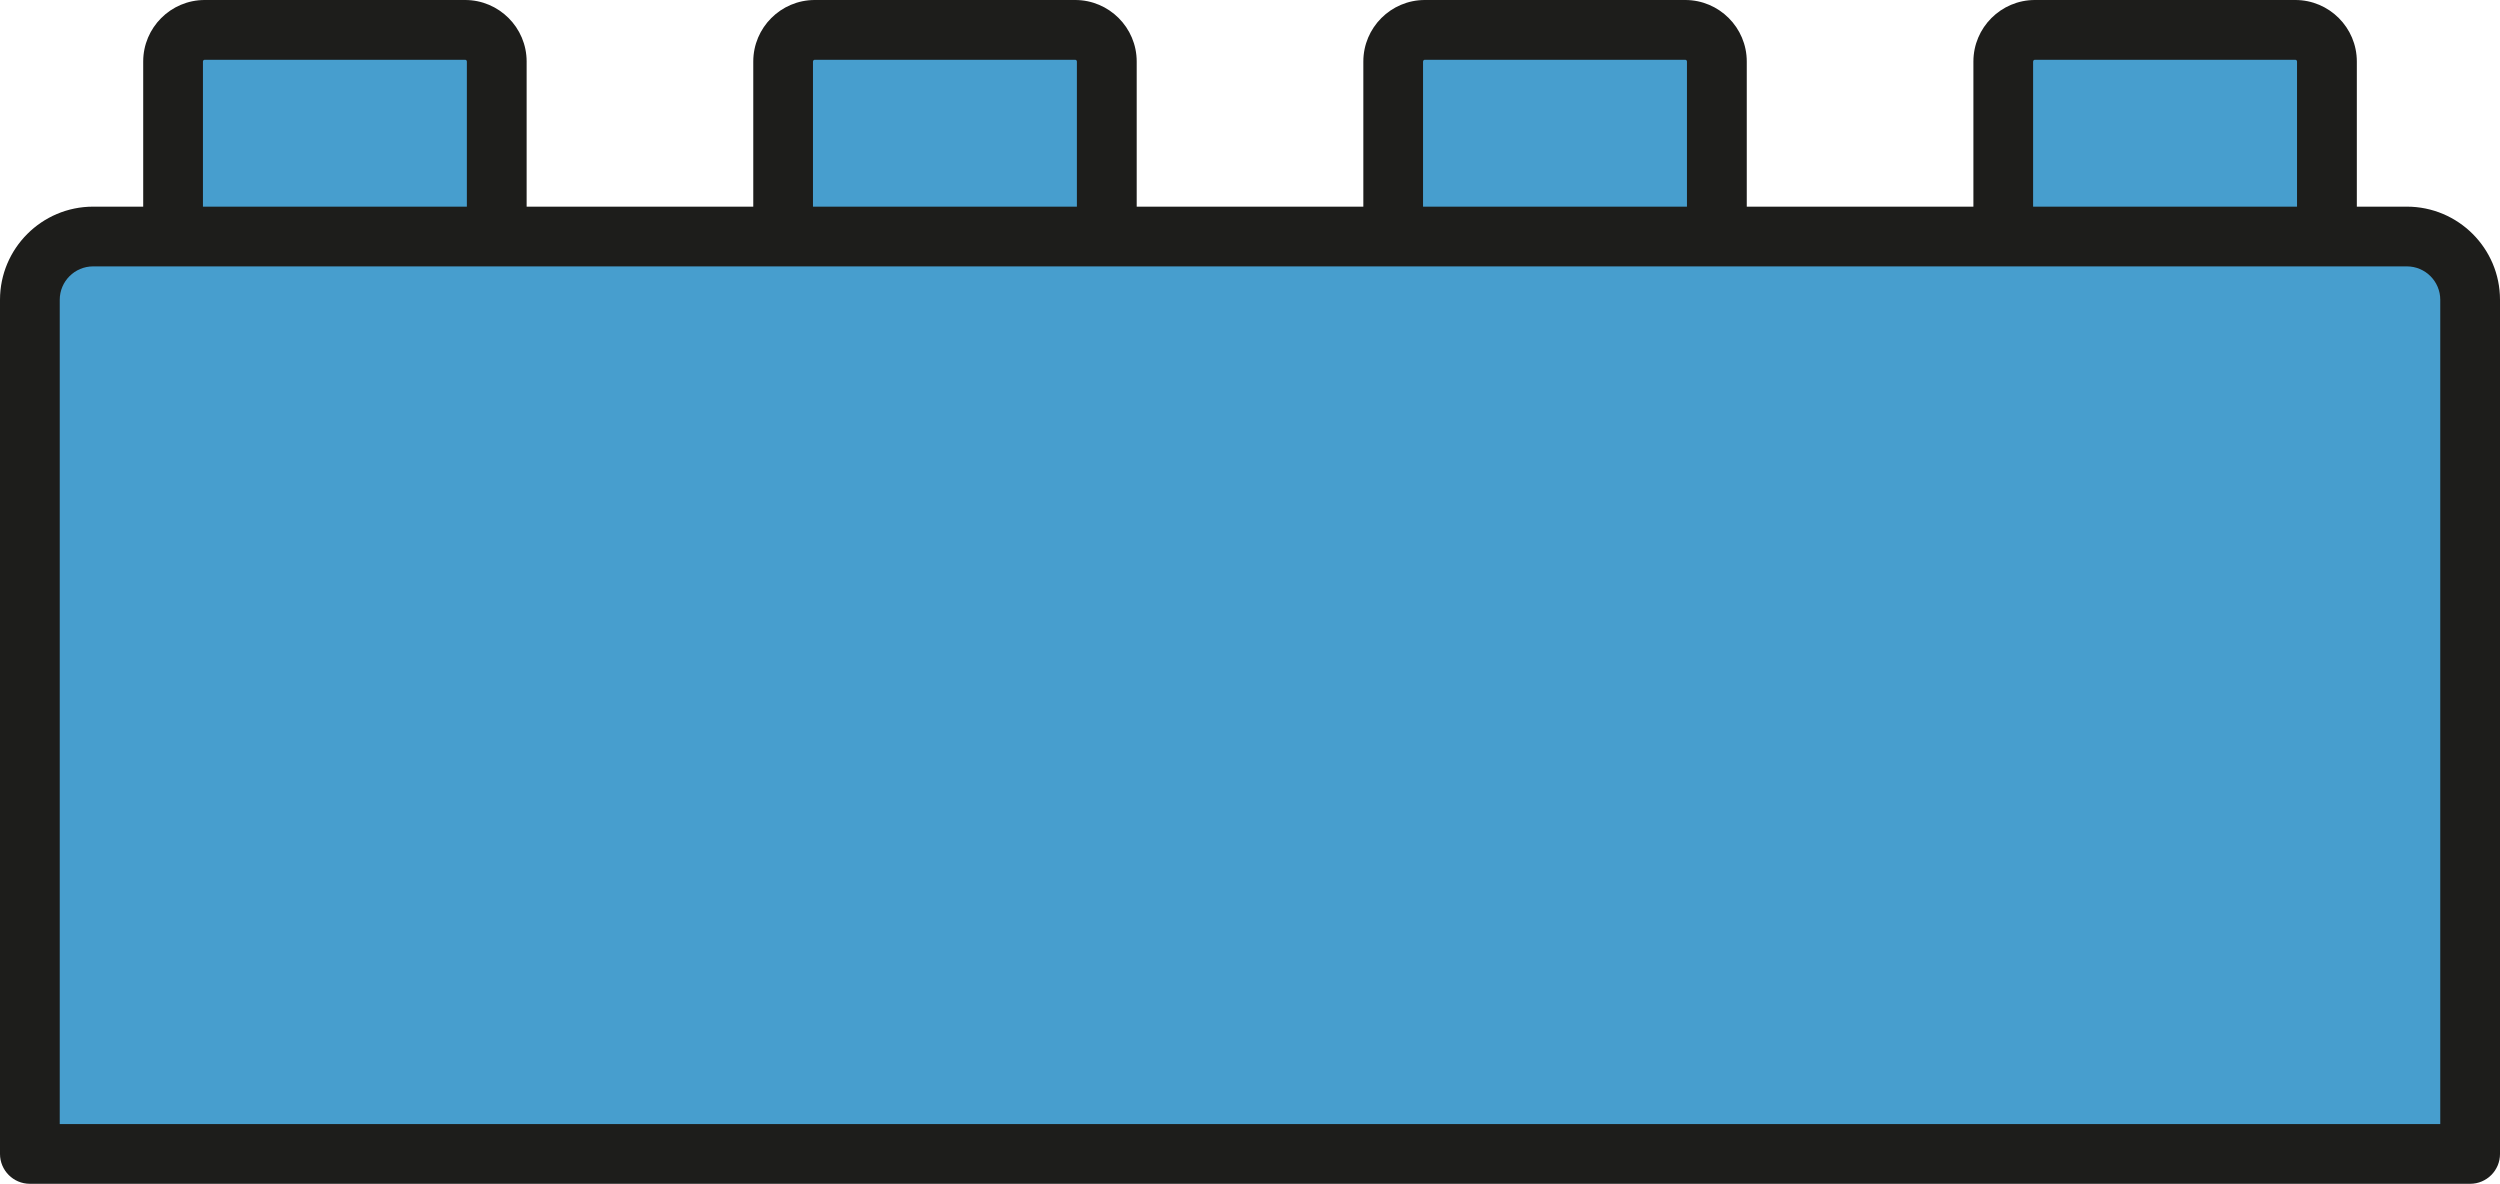 <?xml version="1.0" encoding="UTF-8" standalone="no"?><svg xmlns="http://www.w3.org/2000/svg" xmlns:xlink="http://www.w3.org/1999/xlink" fill="#000000" height="325.8" preserveAspectRatio="xMidYMid meet" version="1" viewBox="0.0 0.0 688.0 325.8" width="688" zoomAndPan="magnify"><g><g id="change1_1"><path d="M679.78,317.57H8.22V82.5c0-9.62,7.8-17.41,17.41-17.41h636.74c9.62,0,17.41,7.8,17.41,17.41V317.57z" fill="#479ece"/></g><g id="change1_2"><path d="M136.7,65.09H47.63V16.93c0-4.81,3.9-8.71,8.71-8.71H128c4.81,0,8.71,3.9,8.71,8.71V65.09z" fill="#479ece"/></g><g id="change1_3"><path d="M304.59,65.09h-89.07V16.93c0-4.81,3.9-8.71,8.71-8.71h71.66c4.81,0,8.71,3.9,8.71,8.71V65.09z" fill="#479ece"/></g><g id="change1_4"><path d="M472.48,65.09h-89.07V16.93c0-4.81,3.9-8.71,8.71-8.71h71.66c4.81,0,8.71,3.9,8.71,8.71V65.09z" fill="#479ece"/></g><g id="change1_5"><path d="M640.38,65.09H551.3V16.93c0-4.81,3.9-8.71,8.71-8.71h71.66c4.81,0,8.71,3.9,8.71,8.71V65.09z" fill="#479ece"/></g><g id="change2_1"><path d="M662.37,56.87H648.6V16.93C648.6,7.59,641,0,631.67,0h-71.66c-9.33,0-16.93,7.59-16.93,16.93v39.94h-62.37 V16.93c0-9.33-7.59-16.93-16.93-16.93h-71.66c-9.33,0-16.93,7.59-16.93,16.93v39.94h-62.37V16.93c0-9.33-7.59-16.93-16.93-16.93 h-71.66c-9.33,0-16.93,7.59-16.93,16.93v39.94h-62.37V16.93C144.93,7.59,137.33,0,128,0H56.34C47,0,39.41,7.59,39.41,16.93v39.94 H25.63C11.5,56.87,0,68.37,0,82.5v235.06c0,4.54,3.68,8.22,8.22,8.22h671.56c4.54,0,8.22-3.68,8.22-8.22V82.5 C688.01,68.37,676.51,56.87,662.37,56.87z M559.52,16.93c0-0.27,0.22-0.48,0.48-0.48h71.66c0.27,0,0.48,0.22,0.48,0.48v39.94 h-72.63V16.93z M391.63,16.93c0-0.27,0.22-0.48,0.48-0.48h71.66c0.27,0,0.48,0.22,0.48,0.48v39.94h-72.63V16.93z M223.74,16.93 c0-0.27,0.22-0.48,0.48-0.48h71.66c0.27,0,0.48,0.22,0.48,0.48v39.94h-72.63V16.93z M55.85,16.93c0-0.27,0.22-0.48,0.48-0.48H128 c0.27,0,0.48,0.22,0.48,0.48v39.94H55.85V16.93z M671.56,309.34H16.44V82.5c0-5.07,4.12-9.19,9.19-9.19h22h89.07h78.82h89.07h78.82 h89.07h78.82h89.07h22c5.07,0,9.19,4.12,9.19,9.19V309.34z" fill="#1d1d1b"/></g></g></svg>
